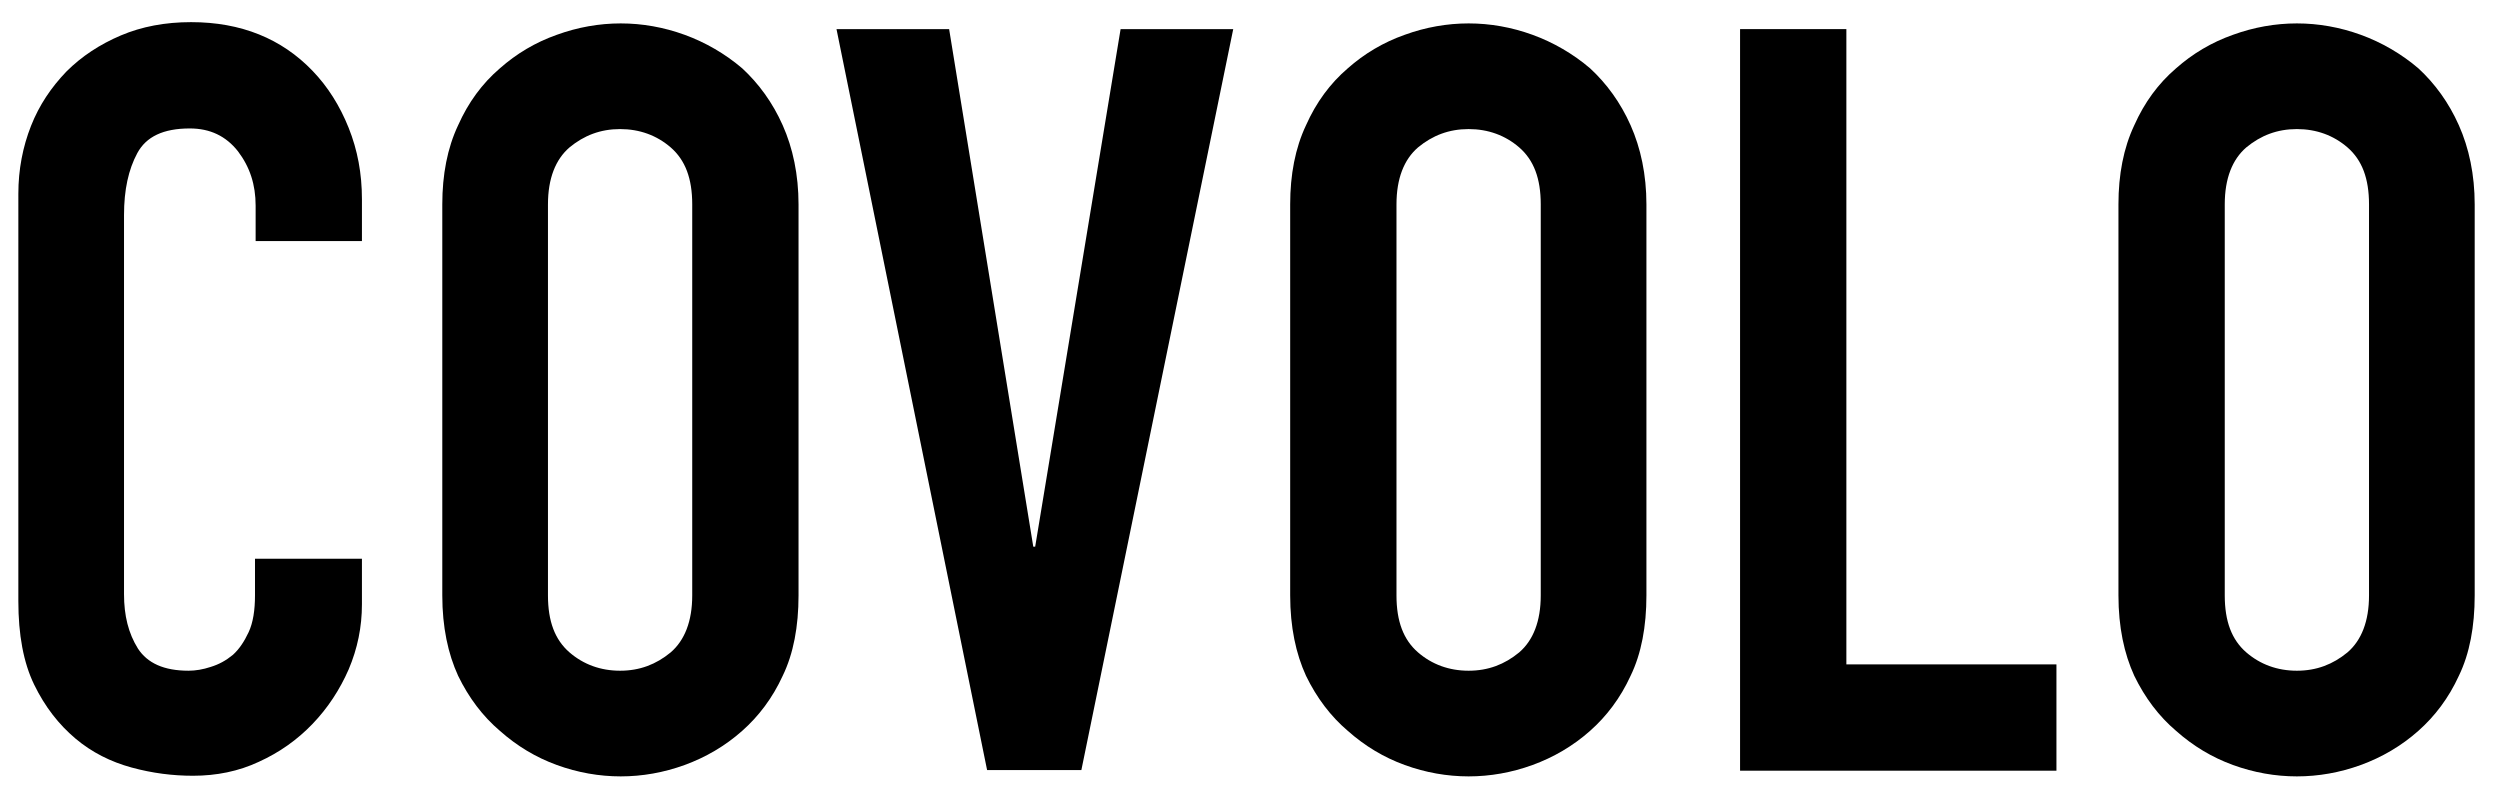 <?xml version="1.0" encoding="utf-8"?>
<!-- Generator: Adobe Illustrator 28.3.0, SVG Export Plug-In . SVG Version: 6.00 Build 0)  -->
<svg version="1.1" id="Livello_1" xmlns="http://www.w3.org/2000/svg" xmlns:xlink="http://www.w3.org/1999/xlink" x="0px" y="0px"
	 viewBox="0 0 395.1 124.7" style="enable-background:new 0 0 395.1 124.7;" xml:space="preserve">
<g>
	<path d="M57.2,88.3v7.2c0,3.6-0.7,7-2.1,10.3c-1.4,3.2-3.3,6.1-5.7,8.6c-2.4,2.5-5.2,4.5-8.5,6c-3.2,1.5-6.7,2.2-10.4,2.2
		c-3.2,0-6.4-0.4-9.7-1.3c-3.3-0.9-6.3-2.4-8.9-4.6c-2.6-2.2-4.8-5-6.5-8.5c-1.7-3.5-2.5-7.9-2.5-13.2V30.6c0-3.8,0.7-7.4,2-10.7
		c1.3-3.3,3.2-6.1,5.6-8.6c2.4-2.4,5.3-4.3,8.6-5.7c3.3-1.4,7-2.1,11.1-2.1c7.9,0,14.3,2.6,19.2,7.7c2.4,2.5,4.3,5.5,5.7,9
		c1.4,3.5,2.1,7.2,2.1,11.3v6.6H40.4v-5.6c0-3.3-0.9-6.1-2.8-8.6c-1.9-2.4-4.4-3.6-7.6-3.6c-4.2,0-6.9,1.3-8.3,3.9
		c-1.4,2.6-2.1,5.8-2.1,9.8v59.9c0,3.4,0.7,6.2,2.2,8.6c1.5,2.3,4.1,3.5,8,3.5c1.1,0,2.3-0.2,3.5-0.6c1.3-0.4,2.4-1,3.5-1.9
		c1-0.9,1.8-2.1,2.5-3.6c0.7-1.5,1-3.5,1-5.8v-5.8H57.2z"/>
	<path d="M69.9,32.3c0-4.7,0.8-8.9,2.5-12.5c1.6-3.6,3.8-6.6,6.6-9c2.6-2.3,5.6-4.1,9-5.3c3.3-1.2,6.7-1.8,10.1-1.8
		c3.4,0,6.8,0.6,10.1,1.8c3.3,1.2,6.4,3,9.1,5.3c2.6,2.4,4.8,5.4,6.4,9c1.6,3.6,2.5,7.8,2.5,12.5v61.8c0,4.9-0.8,9.2-2.5,12.7
		c-1.6,3.5-3.8,6.4-6.4,8.7c-2.7,2.4-5.8,4.2-9.1,5.4c-3.3,1.2-6.7,1.8-10.1,1.8c-3.4,0-6.8-0.6-10.1-1.8c-3.3-1.2-6.3-3-9-5.4
		c-2.7-2.3-4.9-5.2-6.6-8.7c-1.6-3.5-2.5-7.7-2.5-12.7V32.3z M86.6,94.1c0,4.1,1.1,7,3.4,9c2.2,1.9,4.9,2.9,8,2.9c3.1,0,5.7-1,8-2.9
		c2.2-1.9,3.4-4.9,3.4-9V32.3c0-4.1-1.1-7-3.4-9c-2.2-1.9-4.9-2.9-8-2.9c-3.1,0-5.7,1-8,2.9c-2.2,1.9-3.4,4.9-3.4,9V94.1z"/>
	<path d="M194.9,4.6l-24,117.1H156L132.2,4.6H150l13.3,81.8h0.3l13.5-81.8H194.9z"/>
	<path d="M203.9,32.3c0-4.7,0.8-8.9,2.5-12.5c1.6-3.6,3.8-6.6,6.6-9c2.6-2.3,5.6-4.1,9-5.3c3.3-1.2,6.7-1.8,10.1-1.8
		c3.4,0,6.8,0.6,10.1,1.8c3.3,1.2,6.4,3,9.1,5.3c2.6,2.4,4.8,5.4,6.4,9c1.6,3.6,2.5,7.8,2.5,12.5v61.8c0,4.9-0.8,9.2-2.5,12.7
		c-1.6,3.5-3.8,6.4-6.4,8.7c-2.7,2.4-5.8,4.2-9.1,5.4c-3.3,1.2-6.7,1.8-10.1,1.8c-3.4,0-6.8-0.6-10.1-1.8c-3.3-1.2-6.3-3-9-5.4
		c-2.7-2.3-4.9-5.2-6.6-8.7c-1.6-3.5-2.5-7.7-2.5-12.7V32.3z M220.7,94.1c0,4.1,1.1,7,3.4,9c2.2,1.9,4.9,2.9,8,2.9
		c3.1,0,5.7-1,8-2.9c2.2-1.9,3.4-4.9,3.4-9V32.3c0-4.1-1.1-7-3.4-9c-2.2-1.9-4.9-2.9-8-2.9c-3.1,0-5.7,1-8,2.9
		c-2.2,1.9-3.4,4.9-3.4,9V94.1z"/>
	<path d="M275,121.7V4.6h16.8V105H325v16.8H275z"/>
	<path d="M334.8,32.3c0-4.7,0.8-8.9,2.5-12.5c1.6-3.6,3.8-6.6,6.6-9c2.6-2.3,5.6-4.1,9-5.3c3.3-1.2,6.7-1.8,10.1-1.8
		c3.4,0,6.8,0.6,10.1,1.8c3.3,1.2,6.4,3,9.1,5.3c2.6,2.4,4.8,5.4,6.4,9c1.6,3.6,2.5,7.8,2.5,12.5v61.8c0,4.9-0.8,9.2-2.5,12.7
		c-1.6,3.5-3.8,6.4-6.4,8.7c-2.7,2.4-5.8,4.2-9.1,5.4c-3.3,1.2-6.7,1.8-10.1,1.8c-3.4,0-6.8-0.6-10.1-1.8c-3.3-1.2-6.3-3-9-5.4
		c-2.7-2.3-4.9-5.2-6.6-8.7c-1.6-3.5-2.5-7.7-2.5-12.7V32.3z M351.6,94.1c0,4.1,1.1,7,3.4,9c2.2,1.9,4.9,2.9,8,2.9
		c3.1,0,5.7-1,8-2.9c2.2-1.9,3.4-4.9,3.4-9V32.3c0-4.1-1.1-7-3.4-9c-2.2-1.9-4.9-2.9-8-2.9c-3.1,0-5.7,1-8,2.9
		c-2.2,1.9-3.4,4.9-3.4,9V94.1z"/>
</g>
</svg>
